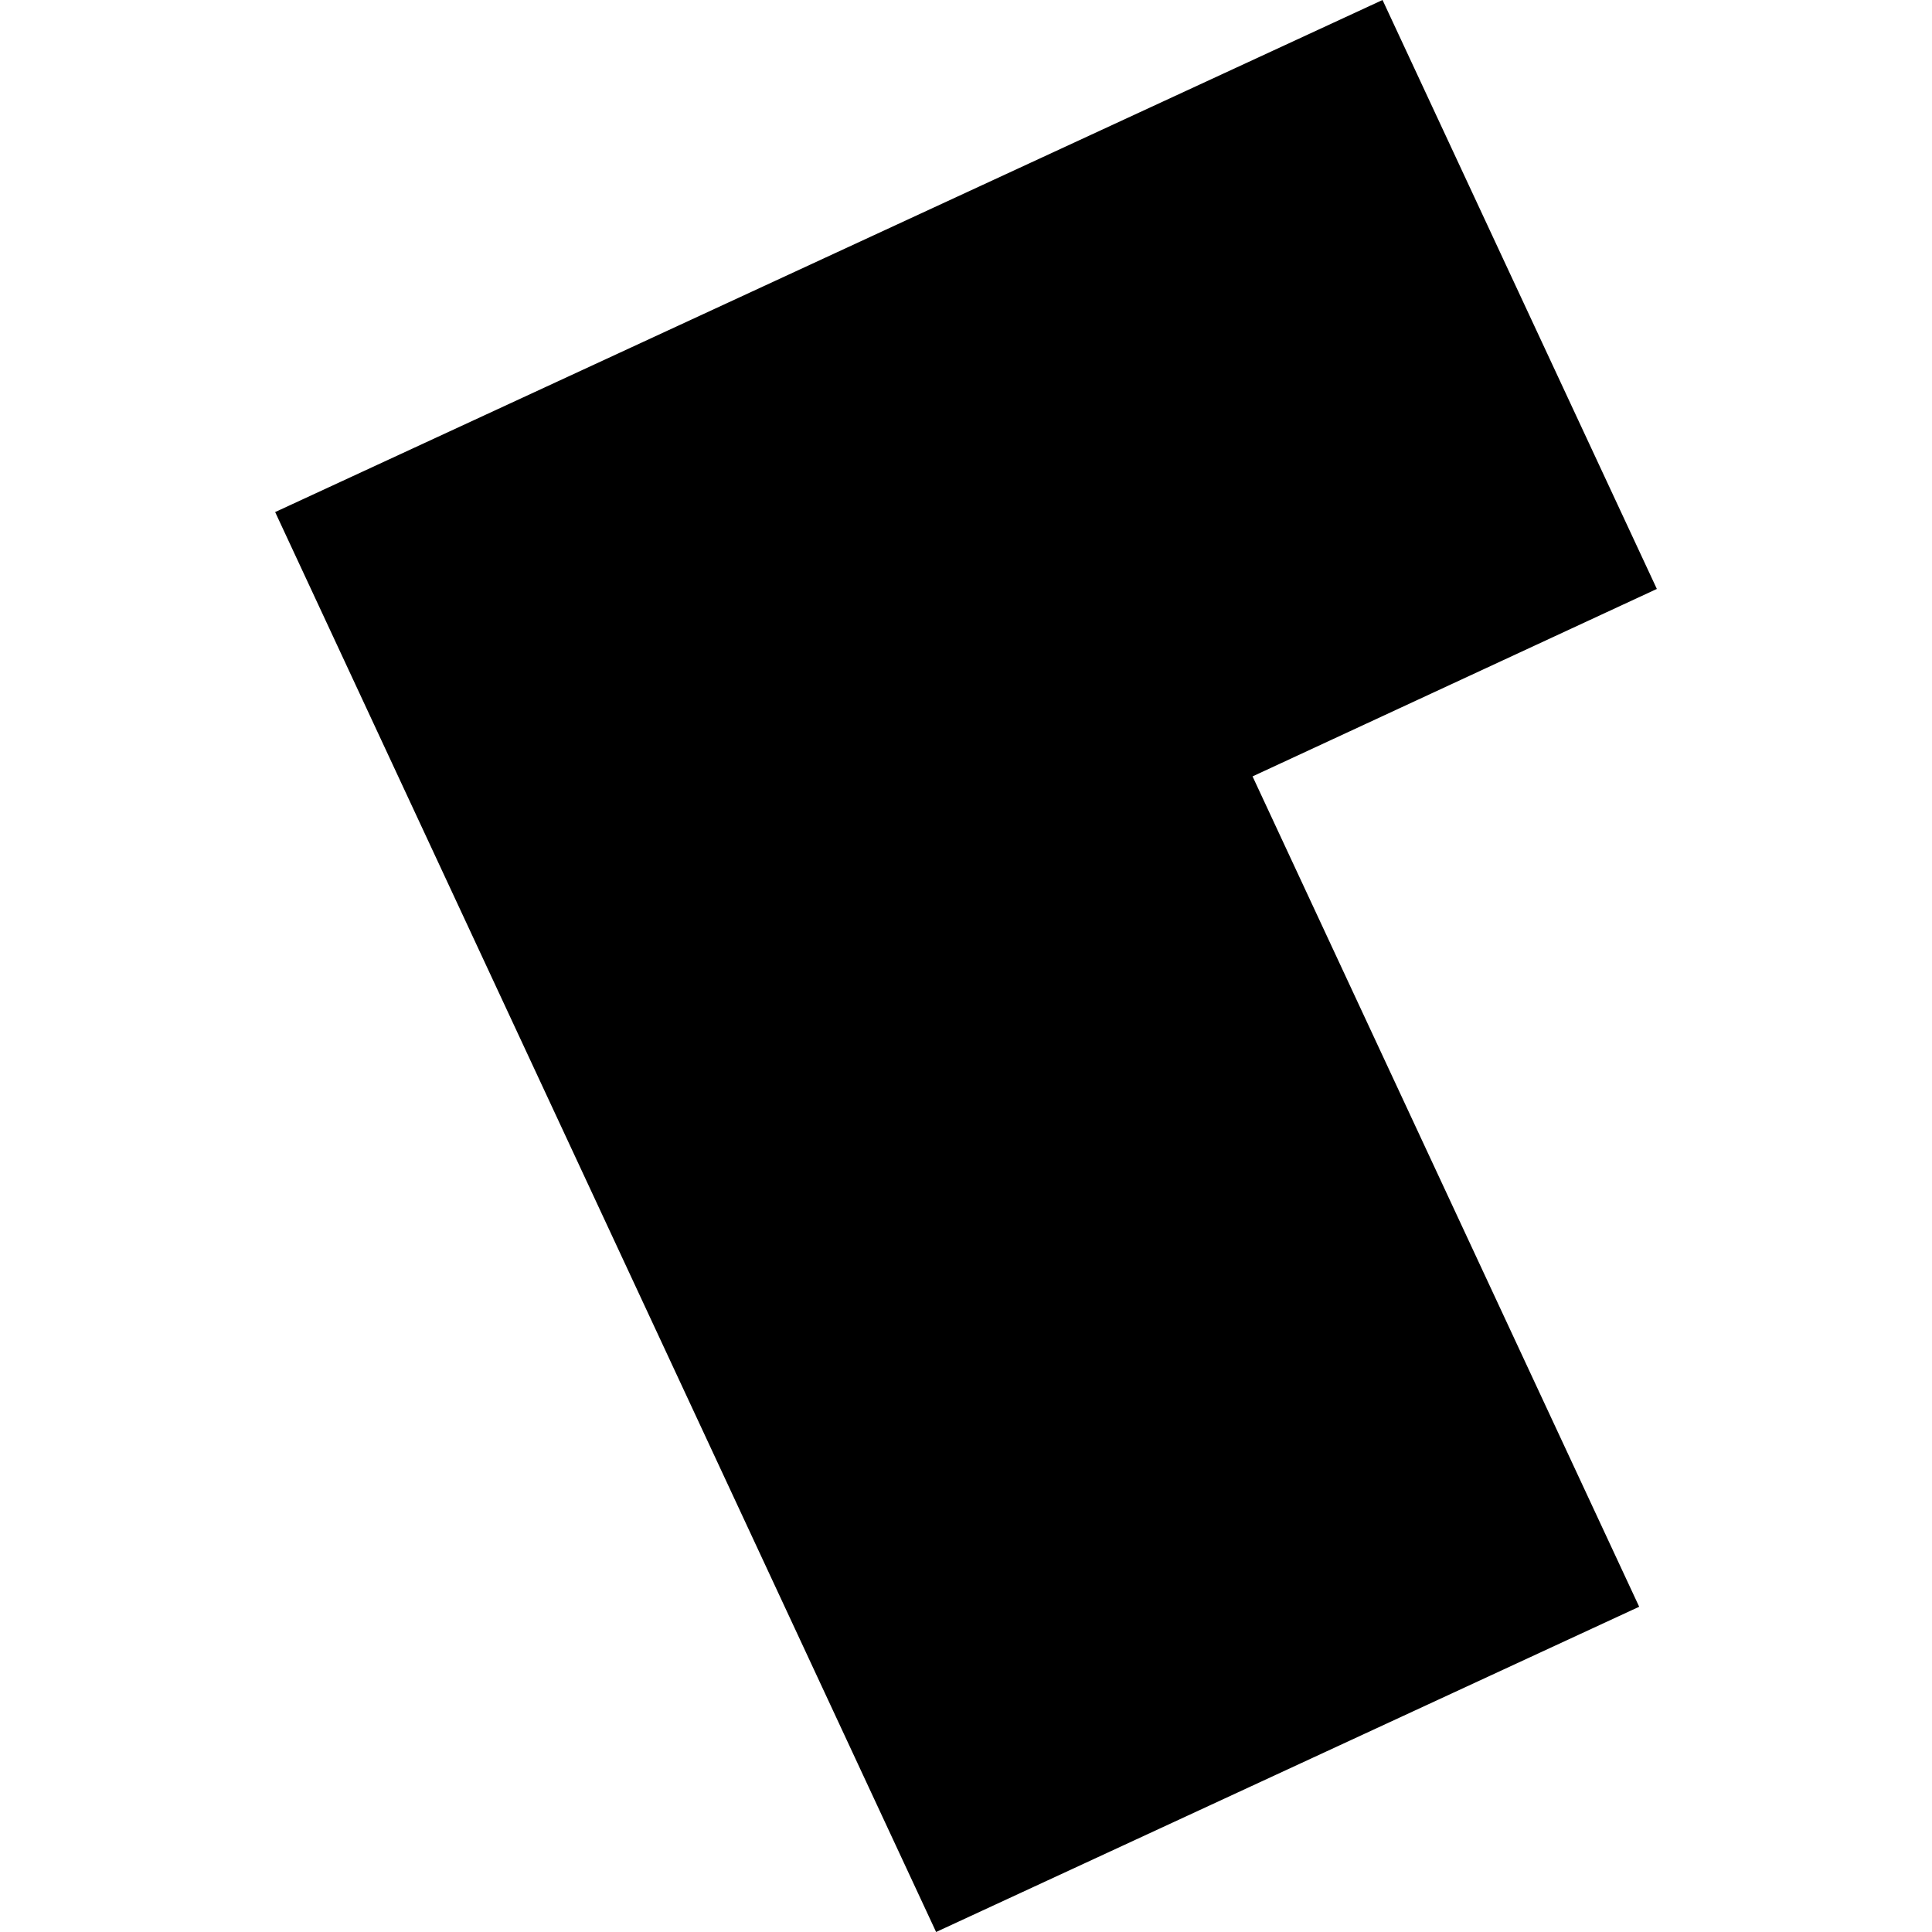 <?xml version="1.0" encoding="utf-8" standalone="no"?>
<!DOCTYPE svg PUBLIC "-//W3C//DTD SVG 1.1//EN"
  "http://www.w3.org/Graphics/SVG/1.1/DTD/svg11.dtd">
<!-- Created with matplotlib (https://matplotlib.org/) -->
<svg height="288pt" version="1.1" viewBox="0 0 288 288" width="288pt" xmlns="http://www.w3.org/2000/svg" xmlns:xlink="http://www.w3.org/1999/xlink">
 <defs>
  <style type="text/css">
*{stroke-linecap:butt;stroke-linejoin:round;}
  </style>
 </defs>
 <g id="figure_1">
  <g id="patch_1">
   <path d="M 0 288 
L 288 288 
L 288 0 
L 0 0 
z
" style="fill:none;opacity:0;"/>
  </g>
  <g id="axes_1">
   <g id="PatchCollection_1">
    <path clip-path="url(#pbce65e5cda)" d="M 186.716 115.735 
L 246.984 87.792 
L 206.093 0 
L 41.016 76.333 
L 139.543 288 
L 244.35 239.515 
L 186.716 115.735 
"/>
   </g>
  </g>
 </g>
 <defs>
  <clipPath id="pbce65e5cda">
   <rect height="288" width="205.968" x="41.016" y="0"/>
  </clipPath>
 </defs>
</svg>
